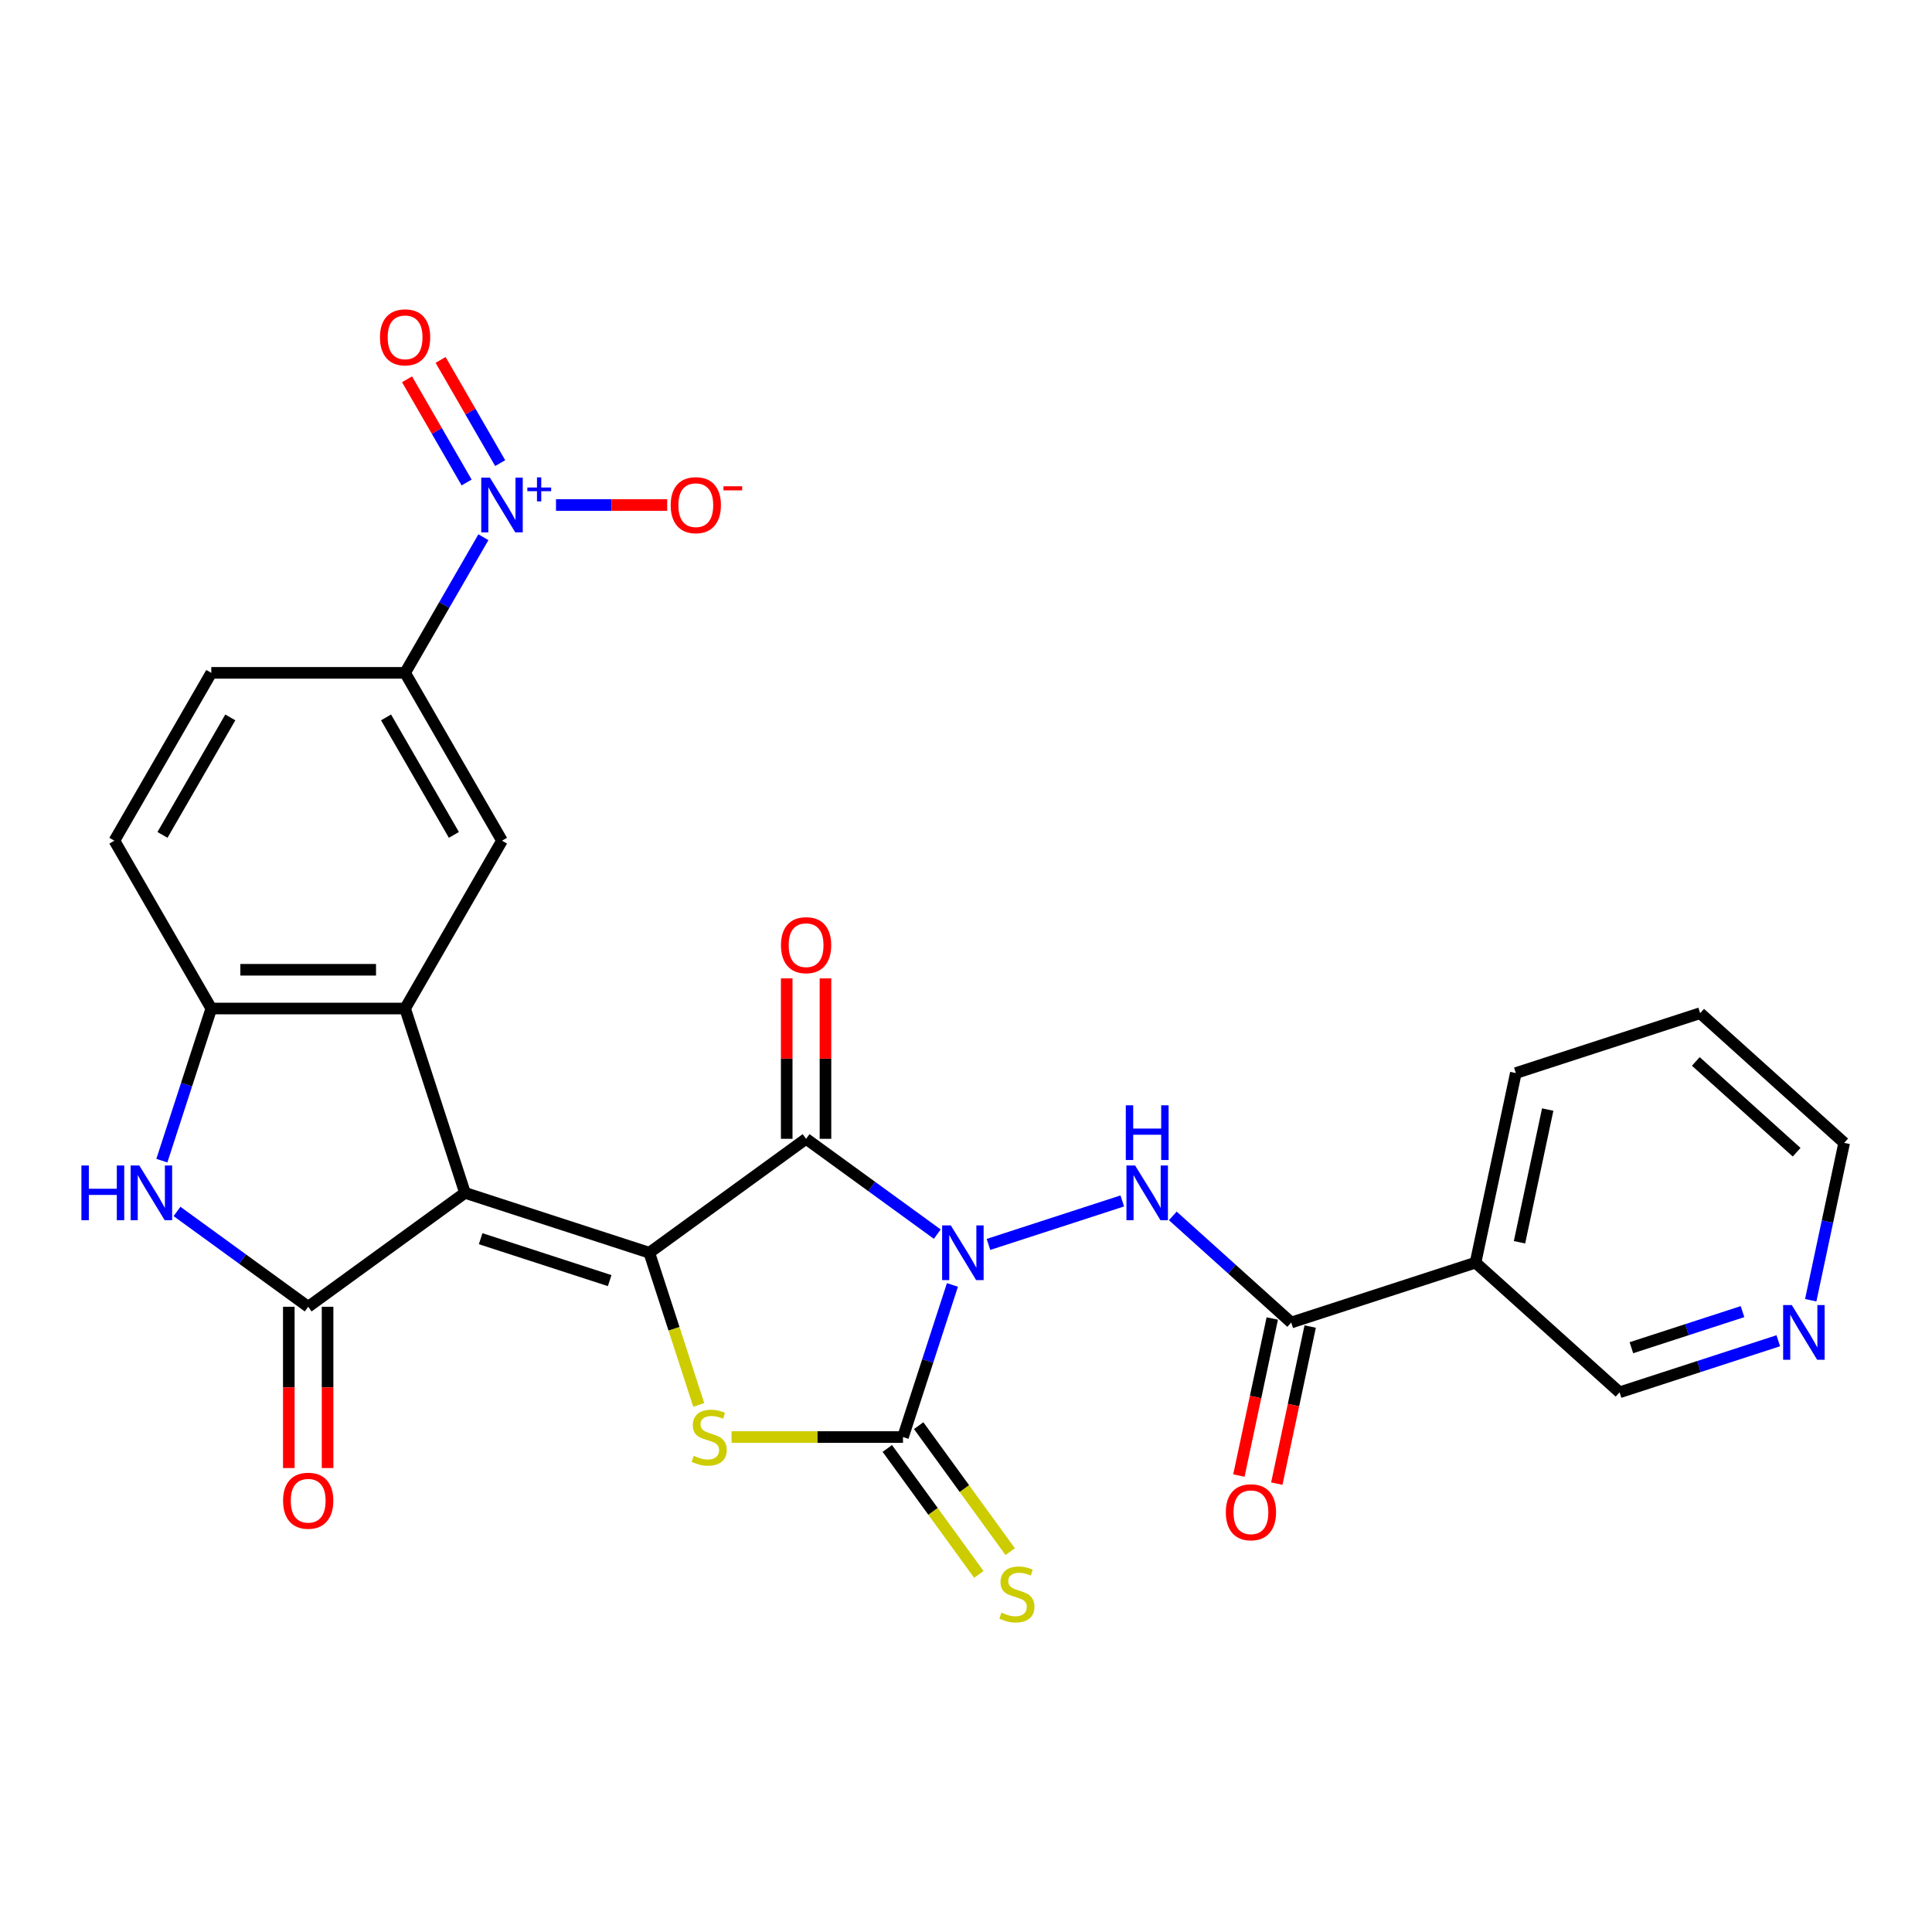 <?xml version='1.0' encoding='iso-8859-1'?>
<svg version='1.1' baseProfile='full'
              xmlns='http://www.w3.org/2000/svg'
                      xmlns:rdkit='http://www.rdkit.org/xml'
                      xmlns:xlink='http://www.w3.org/1999/xlink'
                  xml:space='preserve'
width='1000px' height='1000px' viewBox='0 0 1000 1000'>
<!-- END OF HEADER -->
<rect style='opacity:1.0;fill:#FFFFFF;stroke:none' width='1000' height='1000' x='0' y='0'> </rect>
<path class='bond-2' d='M 485.138,638.789 L 451.185,614.12' style='fill:none;fill-rule:evenodd;stroke:#0000FF;stroke-width:6px;stroke-linecap:butt;stroke-linejoin:miter;stroke-opacity:1' />
<path class='bond-2' d='M 451.185,614.12 L 417.232,589.452' style='fill:none;fill-rule:evenodd;stroke:#000000;stroke-width:6px;stroke-linecap:butt;stroke-linejoin:miter;stroke-opacity:1' />
<path class='bond-3' d='M 492.971,665.082 L 480.179,704.45' style='fill:none;fill-rule:evenodd;stroke:#0000FF;stroke-width:6px;stroke-linecap:butt;stroke-linejoin:miter;stroke-opacity:1' />
<path class='bond-3' d='M 480.179,704.45 L 467.388,743.817' style='fill:none;fill-rule:evenodd;stroke:#000000;stroke-width:6px;stroke-linecap:butt;stroke-linejoin:miter;stroke-opacity:1' />
<path class='bond-7' d='M 511.634,644.11 L 580.89,621.607' style='fill:none;fill-rule:evenodd;stroke:#0000FF;stroke-width:6px;stroke-linecap:butt;stroke-linejoin:miter;stroke-opacity:1' />
<path class='bond-0' d='M 240.674,617.416 L 336.077,648.414' style='fill:none;fill-rule:evenodd;stroke:#000000;stroke-width:6px;stroke-linecap:butt;stroke-linejoin:miter;stroke-opacity:1' />
<path class='bond-0' d='M 248.785,641.146 L 315.567,662.845' style='fill:none;fill-rule:evenodd;stroke:#000000;stroke-width:6px;stroke-linecap:butt;stroke-linejoin:miter;stroke-opacity:1' />
<path class='bond-4' d='M 240.674,617.416 L 159.519,676.378' style='fill:none;fill-rule:evenodd;stroke:#000000;stroke-width:6px;stroke-linecap:butt;stroke-linejoin:miter;stroke-opacity:1' />
<path class='bond-6' d='M 240.674,617.416 L 209.675,522.013' style='fill:none;fill-rule:evenodd;stroke:#000000;stroke-width:6px;stroke-linecap:butt;stroke-linejoin:miter;stroke-opacity:1' />
<path class='bond-1' d='M 336.077,648.414 L 417.232,589.452' style='fill:none;fill-rule:evenodd;stroke:#000000;stroke-width:6px;stroke-linecap:butt;stroke-linejoin:miter;stroke-opacity:1' />
<path class='bond-28' d='M 336.077,648.414 L 348.875,687.802' style='fill:none;fill-rule:evenodd;stroke:#000000;stroke-width:6px;stroke-linecap:butt;stroke-linejoin:miter;stroke-opacity:1' />
<path class='bond-28' d='M 348.875,687.802 L 361.673,727.189' style='fill:none;fill-rule:evenodd;stroke:#CCCC00;stroke-width:6px;stroke-linecap:butt;stroke-linejoin:miter;stroke-opacity:1' />
<path class='bond-16' d='M 427.263,589.452 L 427.263,547.929' style='fill:none;fill-rule:evenodd;stroke:#000000;stroke-width:6px;stroke-linecap:butt;stroke-linejoin:miter;stroke-opacity:1' />
<path class='bond-16' d='M 427.263,547.929 L 427.263,506.407' style='fill:none;fill-rule:evenodd;stroke:#FF0000;stroke-width:6px;stroke-linecap:butt;stroke-linejoin:miter;stroke-opacity:1' />
<path class='bond-16' d='M 407.2,589.452 L 407.2,547.929' style='fill:none;fill-rule:evenodd;stroke:#000000;stroke-width:6px;stroke-linecap:butt;stroke-linejoin:miter;stroke-opacity:1' />
<path class='bond-16' d='M 407.2,547.929 L 407.2,506.407' style='fill:none;fill-rule:evenodd;stroke:#FF0000;stroke-width:6px;stroke-linecap:butt;stroke-linejoin:miter;stroke-opacity:1' />
<path class='bond-5' d='M 467.388,743.817 L 423.025,743.817' style='fill:none;fill-rule:evenodd;stroke:#000000;stroke-width:6px;stroke-linecap:butt;stroke-linejoin:miter;stroke-opacity:1' />
<path class='bond-5' d='M 423.025,743.817 L 378.663,743.817' style='fill:none;fill-rule:evenodd;stroke:#CCCC00;stroke-width:6px;stroke-linecap:butt;stroke-linejoin:miter;stroke-opacity:1' />
<path class='bond-15' d='M 459.272,749.713 L 482.96,782.316' style='fill:none;fill-rule:evenodd;stroke:#000000;stroke-width:6px;stroke-linecap:butt;stroke-linejoin:miter;stroke-opacity:1' />
<path class='bond-15' d='M 482.96,782.316 L 506.647,814.919' style='fill:none;fill-rule:evenodd;stroke:#CCCC00;stroke-width:6px;stroke-linecap:butt;stroke-linejoin:miter;stroke-opacity:1' />
<path class='bond-15' d='M 475.503,737.921 L 499.191,770.524' style='fill:none;fill-rule:evenodd;stroke:#000000;stroke-width:6px;stroke-linecap:butt;stroke-linejoin:miter;stroke-opacity:1' />
<path class='bond-15' d='M 499.191,770.524 L 522.878,803.126' style='fill:none;fill-rule:evenodd;stroke:#CCCC00;stroke-width:6px;stroke-linecap:butt;stroke-linejoin:miter;stroke-opacity:1' />
<path class='bond-8' d='M 159.519,676.378 L 125.566,651.71' style='fill:none;fill-rule:evenodd;stroke:#000000;stroke-width:6px;stroke-linecap:butt;stroke-linejoin:miter;stroke-opacity:1' />
<path class='bond-8' d='M 125.566,651.71 L 91.612,627.041' style='fill:none;fill-rule:evenodd;stroke:#0000FF;stroke-width:6px;stroke-linecap:butt;stroke-linejoin:miter;stroke-opacity:1' />
<path class='bond-18' d='M 149.488,676.378 L 149.488,718.121' style='fill:none;fill-rule:evenodd;stroke:#000000;stroke-width:6px;stroke-linecap:butt;stroke-linejoin:miter;stroke-opacity:1' />
<path class='bond-18' d='M 149.488,718.121 L 149.488,759.863' style='fill:none;fill-rule:evenodd;stroke:#FF0000;stroke-width:6px;stroke-linecap:butt;stroke-linejoin:miter;stroke-opacity:1' />
<path class='bond-18' d='M 169.55,676.378 L 169.55,718.121' style='fill:none;fill-rule:evenodd;stroke:#000000;stroke-width:6px;stroke-linecap:butt;stroke-linejoin:miter;stroke-opacity:1' />
<path class='bond-18' d='M 169.55,718.121 L 169.55,759.863' style='fill:none;fill-rule:evenodd;stroke:#FF0000;stroke-width:6px;stroke-linecap:butt;stroke-linejoin:miter;stroke-opacity:1' />
<path class='bond-11' d='M 209.675,522.013 L 109.363,522.013' style='fill:none;fill-rule:evenodd;stroke:#000000;stroke-width:6px;stroke-linecap:butt;stroke-linejoin:miter;stroke-opacity:1' />
<path class='bond-11' d='M 194.629,501.95 L 124.41,501.95' style='fill:none;fill-rule:evenodd;stroke:#000000;stroke-width:6px;stroke-linecap:butt;stroke-linejoin:miter;stroke-opacity:1' />
<path class='bond-12' d='M 209.675,522.013 L 259.832,435.139' style='fill:none;fill-rule:evenodd;stroke:#000000;stroke-width:6px;stroke-linecap:butt;stroke-linejoin:miter;stroke-opacity:1' />
<path class='bond-10' d='M 607.037,629.344 L 637.687,656.941' style='fill:none;fill-rule:evenodd;stroke:#0000FF;stroke-width:6px;stroke-linecap:butt;stroke-linejoin:miter;stroke-opacity:1' />
<path class='bond-10' d='M 637.687,656.941 L 668.336,684.538' style='fill:none;fill-rule:evenodd;stroke:#000000;stroke-width:6px;stroke-linecap:butt;stroke-linejoin:miter;stroke-opacity:1' />
<path class='bond-29' d='M 83.78,600.748 L 96.571,561.38' style='fill:none;fill-rule:evenodd;stroke:#0000FF;stroke-width:6px;stroke-linecap:butt;stroke-linejoin:miter;stroke-opacity:1' />
<path class='bond-29' d='M 96.571,561.38 L 109.363,522.013' style='fill:none;fill-rule:evenodd;stroke:#000000;stroke-width:6px;stroke-linecap:butt;stroke-linejoin:miter;stroke-opacity:1' />
<path class='bond-9' d='M 250.209,278.06 L 229.942,313.163' style='fill:none;fill-rule:evenodd;stroke:#0000FF;stroke-width:6px;stroke-linecap:butt;stroke-linejoin:miter;stroke-opacity:1' />
<path class='bond-9' d='M 229.942,313.163 L 209.675,348.266' style='fill:none;fill-rule:evenodd;stroke:#000000;stroke-width:6px;stroke-linecap:butt;stroke-linejoin:miter;stroke-opacity:1' />
<path class='bond-17' d='M 287.784,261.393 L 316.56,261.393' style='fill:none;fill-rule:evenodd;stroke:#0000FF;stroke-width:6px;stroke-linecap:butt;stroke-linejoin:miter;stroke-opacity:1' />
<path class='bond-17' d='M 316.56,261.393 L 345.336,261.393' style='fill:none;fill-rule:evenodd;stroke:#FF0000;stroke-width:6px;stroke-linecap:butt;stroke-linejoin:miter;stroke-opacity:1' />
<path class='bond-19' d='M 258.896,239.709 L 243.475,213' style='fill:none;fill-rule:evenodd;stroke:#0000FF;stroke-width:6px;stroke-linecap:butt;stroke-linejoin:miter;stroke-opacity:1' />
<path class='bond-19' d='M 243.475,213 L 228.055,186.29' style='fill:none;fill-rule:evenodd;stroke:#FF0000;stroke-width:6px;stroke-linecap:butt;stroke-linejoin:miter;stroke-opacity:1' />
<path class='bond-19' d='M 241.521,249.74 L 226.101,223.031' style='fill:none;fill-rule:evenodd;stroke:#0000FF;stroke-width:6px;stroke-linecap:butt;stroke-linejoin:miter;stroke-opacity:1' />
<path class='bond-19' d='M 226.101,223.031 L 210.68,196.322' style='fill:none;fill-rule:evenodd;stroke:#FF0000;stroke-width:6px;stroke-linecap:butt;stroke-linejoin:miter;stroke-opacity:1' />
<path class='bond-14' d='M 668.336,684.538 L 763.739,653.54' style='fill:none;fill-rule:evenodd;stroke:#000000;stroke-width:6px;stroke-linecap:butt;stroke-linejoin:miter;stroke-opacity:1' />
<path class='bond-20' d='M 658.524,682.453 L 649.885,723.099' style='fill:none;fill-rule:evenodd;stroke:#000000;stroke-width:6px;stroke-linecap:butt;stroke-linejoin:miter;stroke-opacity:1' />
<path class='bond-20' d='M 649.885,723.099 L 641.245,763.745' style='fill:none;fill-rule:evenodd;stroke:#FF0000;stroke-width:6px;stroke-linecap:butt;stroke-linejoin:miter;stroke-opacity:1' />
<path class='bond-20' d='M 678.148,686.624 L 669.509,727.27' style='fill:none;fill-rule:evenodd;stroke:#000000;stroke-width:6px;stroke-linecap:butt;stroke-linejoin:miter;stroke-opacity:1' />
<path class='bond-20' d='M 669.509,727.27 L 660.869,767.917' style='fill:none;fill-rule:evenodd;stroke:#FF0000;stroke-width:6px;stroke-linecap:butt;stroke-linejoin:miter;stroke-opacity:1' />
<path class='bond-21' d='M 109.363,522.013 L 59.206,435.139' style='fill:none;fill-rule:evenodd;stroke:#000000;stroke-width:6px;stroke-linecap:butt;stroke-linejoin:miter;stroke-opacity:1' />
<path class='bond-13' d='M 259.832,435.139 L 209.675,348.266' style='fill:none;fill-rule:evenodd;stroke:#000000;stroke-width:6px;stroke-linecap:butt;stroke-linejoin:miter;stroke-opacity:1' />
<path class='bond-13' d='M 234.934,432.14 L 199.824,371.328' style='fill:none;fill-rule:evenodd;stroke:#000000;stroke-width:6px;stroke-linecap:butt;stroke-linejoin:miter;stroke-opacity:1' />
<path class='bond-23' d='M 209.675,348.266 L 109.363,348.266' style='fill:none;fill-rule:evenodd;stroke:#000000;stroke-width:6px;stroke-linecap:butt;stroke-linejoin:miter;stroke-opacity:1' />
<path class='bond-24' d='M 763.739,653.54 L 838.286,720.662' style='fill:none;fill-rule:evenodd;stroke:#000000;stroke-width:6px;stroke-linecap:butt;stroke-linejoin:miter;stroke-opacity:1' />
<path class='bond-25' d='M 763.739,653.54 L 784.595,555.419' style='fill:none;fill-rule:evenodd;stroke:#000000;stroke-width:6px;stroke-linecap:butt;stroke-linejoin:miter;stroke-opacity:1' />
<path class='bond-25' d='M 786.492,642.993 L 801.091,574.308' style='fill:none;fill-rule:evenodd;stroke:#000000;stroke-width:6px;stroke-linecap:butt;stroke-linejoin:miter;stroke-opacity:1' />
<path class='bond-31' d='M 59.206,435.139 L 109.363,348.266' style='fill:none;fill-rule:evenodd;stroke:#000000;stroke-width:6px;stroke-linecap:butt;stroke-linejoin:miter;stroke-opacity:1' />
<path class='bond-31' d='M 84.105,432.14 L 119.214,371.328' style='fill:none;fill-rule:evenodd;stroke:#000000;stroke-width:6px;stroke-linecap:butt;stroke-linejoin:miter;stroke-opacity:1' />
<path class='bond-22' d='M 920.441,693.968 L 879.364,707.315' style='fill:none;fill-rule:evenodd;stroke:#0000FF;stroke-width:6px;stroke-linecap:butt;stroke-linejoin:miter;stroke-opacity:1' />
<path class='bond-22' d='M 879.364,707.315 L 838.286,720.662' style='fill:none;fill-rule:evenodd;stroke:#000000;stroke-width:6px;stroke-linecap:butt;stroke-linejoin:miter;stroke-opacity:1' />
<path class='bond-22' d='M 901.918,678.892 L 873.164,688.235' style='fill:none;fill-rule:evenodd;stroke:#0000FF;stroke-width:6px;stroke-linecap:butt;stroke-linejoin:miter;stroke-opacity:1' />
<path class='bond-22' d='M 873.164,688.235 L 844.41,697.577' style='fill:none;fill-rule:evenodd;stroke:#000000;stroke-width:6px;stroke-linecap:butt;stroke-linejoin:miter;stroke-opacity:1' />
<path class='bond-30' d='M 937.232,672.996 L 945.889,632.27' style='fill:none;fill-rule:evenodd;stroke:#0000FF;stroke-width:6px;stroke-linecap:butt;stroke-linejoin:miter;stroke-opacity:1' />
<path class='bond-30' d='M 945.889,632.27 L 954.545,591.543' style='fill:none;fill-rule:evenodd;stroke:#000000;stroke-width:6px;stroke-linecap:butt;stroke-linejoin:miter;stroke-opacity:1' />
<path class='bond-27' d='M 784.595,555.419 L 879.999,524.421' style='fill:none;fill-rule:evenodd;stroke:#000000;stroke-width:6px;stroke-linecap:butt;stroke-linejoin:miter;stroke-opacity:1' />
<path class='bond-26' d='M 954.545,591.543 L 879.999,524.421' style='fill:none;fill-rule:evenodd;stroke:#000000;stroke-width:6px;stroke-linecap:butt;stroke-linejoin:miter;stroke-opacity:1' />
<path class='bond-26' d='M 929.939,596.384 L 877.756,549.399' style='fill:none;fill-rule:evenodd;stroke:#000000;stroke-width:6px;stroke-linecap:butt;stroke-linejoin:miter;stroke-opacity:1' />
<path  class='atom-0' d='M 492.126 634.254
L 501.406 649.254
Q 502.326 650.734, 503.806 653.414
Q 505.286 656.094, 505.366 656.254
L 505.366 634.254
L 509.126 634.254
L 509.126 662.574
L 505.246 662.574
L 495.286 646.174
Q 494.126 644.254, 492.886 642.054
Q 491.686 639.854, 491.326 639.174
L 491.326 662.574
L 487.646 662.574
L 487.646 634.254
L 492.126 634.254
' fill='#0000FF'/>
<path  class='atom-6' d='M 359.075 753.537
Q 359.395 753.657, 360.715 754.217
Q 362.035 754.777, 363.475 755.137
Q 364.955 755.457, 366.395 755.457
Q 369.075 755.457, 370.635 754.177
Q 372.195 752.857, 372.195 750.577
Q 372.195 749.017, 371.395 748.057
Q 370.635 747.097, 369.435 746.577
Q 368.235 746.057, 366.235 745.457
Q 363.715 744.697, 362.195 743.977
Q 360.715 743.257, 359.635 741.737
Q 358.595 740.217, 358.595 737.657
Q 358.595 734.097, 360.995 731.897
Q 363.435 729.697, 368.235 729.697
Q 371.515 729.697, 375.235 731.257
L 374.315 734.337
Q 370.915 732.937, 368.355 732.937
Q 365.595 732.937, 364.075 734.097
Q 362.555 735.217, 362.595 737.177
Q 362.595 738.697, 363.355 739.617
Q 364.155 740.537, 365.275 741.057
Q 366.435 741.577, 368.355 742.177
Q 370.915 742.977, 372.435 743.777
Q 373.955 744.577, 375.035 746.217
Q 376.155 747.817, 376.155 750.577
Q 376.155 754.497, 373.515 756.617
Q 370.915 758.697, 366.555 758.697
Q 364.035 758.697, 362.115 758.137
Q 360.235 757.617, 357.995 756.697
L 359.075 753.537
' fill='#CCCC00'/>
<path  class='atom-8' d='M 587.529 603.256
L 596.809 618.256
Q 597.729 619.736, 599.209 622.416
Q 600.689 625.096, 600.769 625.256
L 600.769 603.256
L 604.529 603.256
L 604.529 631.576
L 600.649 631.576
L 590.689 615.176
Q 589.529 613.256, 588.289 611.056
Q 587.089 608.856, 586.729 608.176
L 586.729 631.576
L 583.049 631.576
L 583.049 603.256
L 587.529 603.256
' fill='#0000FF'/>
<path  class='atom-8' d='M 582.709 572.104
L 586.549 572.104
L 586.549 584.144
L 601.029 584.144
L 601.029 572.104
L 604.869 572.104
L 604.869 600.424
L 601.029 600.424
L 601.029 587.344
L 586.549 587.344
L 586.549 600.424
L 582.709 600.424
L 582.709 572.104
' fill='#0000FF'/>
<path  class='atom-9' d='M 42.144 603.256
L 45.984 603.256
L 45.984 615.296
L 60.464 615.296
L 60.464 603.256
L 64.304 603.256
L 64.304 631.576
L 60.464 631.576
L 60.464 618.496
L 45.984 618.496
L 45.984 631.576
L 42.144 631.576
L 42.144 603.256
' fill='#0000FF'/>
<path  class='atom-9' d='M 72.104 603.256
L 81.384 618.256
Q 82.304 619.736, 83.784 622.416
Q 85.264 625.096, 85.344 625.256
L 85.344 603.256
L 89.104 603.256
L 89.104 631.576
L 85.224 631.576
L 75.264 615.176
Q 74.104 613.256, 72.864 611.056
Q 71.664 608.856, 71.304 608.176
L 71.304 631.576
L 67.624 631.576
L 67.624 603.256
L 72.104 603.256
' fill='#0000FF'/>
<path  class='atom-10' d='M 253.572 247.233
L 262.852 262.233
Q 263.772 263.713, 265.252 266.393
Q 266.732 269.073, 266.812 269.233
L 266.812 247.233
L 270.572 247.233
L 270.572 275.553
L 266.692 275.553
L 256.732 259.153
Q 255.572 257.233, 254.332 255.033
Q 253.132 252.833, 252.772 252.153
L 252.772 275.553
L 249.092 275.553
L 249.092 247.233
L 253.572 247.233
' fill='#0000FF'/>
<path  class='atom-10' d='M 272.948 252.337
L 277.937 252.337
L 277.937 247.084
L 280.155 247.084
L 280.155 252.337
L 285.277 252.337
L 285.277 254.238
L 280.155 254.238
L 280.155 259.518
L 277.937 259.518
L 277.937 254.238
L 272.948 254.238
L 272.948 252.337
' fill='#0000FF'/>
<path  class='atom-16' d='M 518.35 834.692
Q 518.67 834.812, 519.99 835.372
Q 521.31 835.932, 522.75 836.292
Q 524.23 836.612, 525.67 836.612
Q 528.35 836.612, 529.91 835.332
Q 531.47 834.012, 531.47 831.732
Q 531.47 830.172, 530.67 829.212
Q 529.91 828.252, 528.71 827.732
Q 527.51 827.212, 525.51 826.612
Q 522.99 825.852, 521.47 825.132
Q 519.99 824.412, 518.91 822.892
Q 517.87 821.372, 517.87 818.812
Q 517.87 815.252, 520.27 813.052
Q 522.71 810.852, 527.51 810.852
Q 530.79 810.852, 534.51 812.412
L 533.59 815.492
Q 530.19 814.092, 527.63 814.092
Q 524.87 814.092, 523.35 815.252
Q 521.83 816.372, 521.87 818.332
Q 521.87 819.852, 522.63 820.772
Q 523.43 821.692, 524.55 822.212
Q 525.71 822.732, 527.63 823.332
Q 530.19 824.132, 531.71 824.932
Q 533.23 825.732, 534.31 827.372
Q 535.43 828.972, 535.43 831.732
Q 535.43 835.652, 532.79 837.772
Q 530.19 839.852, 525.83 839.852
Q 523.31 839.852, 521.39 839.292
Q 519.51 838.772, 517.27 837.852
L 518.35 834.692
' fill='#CCCC00'/>
<path  class='atom-17' d='M 404.232 489.219
Q 404.232 482.419, 407.592 478.619
Q 410.952 474.819, 417.232 474.819
Q 423.512 474.819, 426.872 478.619
Q 430.232 482.419, 430.232 489.219
Q 430.232 496.099, 426.832 500.019
Q 423.432 503.899, 417.232 503.899
Q 410.992 503.899, 407.592 500.019
Q 404.232 496.139, 404.232 489.219
M 417.232 500.699
Q 421.552 500.699, 423.872 497.819
Q 426.232 494.899, 426.232 489.219
Q 426.232 483.659, 423.872 480.859
Q 421.552 478.019, 417.232 478.019
Q 412.912 478.019, 410.552 480.819
Q 408.232 483.619, 408.232 489.219
Q 408.232 494.939, 410.552 497.819
Q 412.912 500.699, 417.232 500.699
' fill='#FF0000'/>
<path  class='atom-18' d='M 347.145 261.473
Q 347.145 254.673, 350.505 250.873
Q 353.865 247.073, 360.145 247.073
Q 366.425 247.073, 369.785 250.873
Q 373.145 254.673, 373.145 261.473
Q 373.145 268.353, 369.745 272.273
Q 366.345 276.153, 360.145 276.153
Q 353.905 276.153, 350.505 272.273
Q 347.145 268.393, 347.145 261.473
M 360.145 272.953
Q 364.465 272.953, 366.785 270.073
Q 369.145 267.153, 369.145 261.473
Q 369.145 255.913, 366.785 253.113
Q 364.465 250.273, 360.145 250.273
Q 355.825 250.273, 353.465 253.073
Q 351.145 255.873, 351.145 261.473
Q 351.145 267.193, 353.465 270.073
Q 355.825 272.953, 360.145 272.953
' fill='#FF0000'/>
<path  class='atom-18' d='M 374.465 251.695
L 384.153 251.695
L 384.153 253.807
L 374.465 253.807
L 374.465 251.695
' fill='#FF0000'/>
<path  class='atom-19' d='M 146.519 776.771
Q 146.519 769.971, 149.879 766.171
Q 153.239 762.371, 159.519 762.371
Q 165.799 762.371, 169.159 766.171
Q 172.519 769.971, 172.519 776.771
Q 172.519 783.651, 169.119 787.571
Q 165.719 791.451, 159.519 791.451
Q 153.279 791.451, 149.879 787.571
Q 146.519 783.691, 146.519 776.771
M 159.519 788.251
Q 163.839 788.251, 166.159 785.371
Q 168.519 782.451, 168.519 776.771
Q 168.519 771.211, 166.159 768.411
Q 163.839 765.571, 159.519 765.571
Q 155.199 765.571, 152.839 768.371
Q 150.519 771.171, 150.519 776.771
Q 150.519 782.491, 152.839 785.371
Q 155.199 788.251, 159.519 788.251
' fill='#FF0000'/>
<path  class='atom-20' d='M 196.675 174.599
Q 196.675 167.799, 200.035 163.999
Q 203.395 160.199, 209.675 160.199
Q 215.955 160.199, 219.315 163.999
Q 222.675 167.799, 222.675 174.599
Q 222.675 181.479, 219.275 185.399
Q 215.875 189.279, 209.675 189.279
Q 203.435 189.279, 200.035 185.399
Q 196.675 181.519, 196.675 174.599
M 209.675 186.079
Q 213.995 186.079, 216.315 183.199
Q 218.675 180.279, 218.675 174.599
Q 218.675 169.039, 216.315 166.239
Q 213.995 163.399, 209.675 163.399
Q 205.355 163.399, 202.995 166.199
Q 200.675 168.999, 200.675 174.599
Q 200.675 180.319, 202.995 183.199
Q 205.355 186.079, 209.675 186.079
' fill='#FF0000'/>
<path  class='atom-21' d='M 634.48 782.739
Q 634.48 775.939, 637.84 772.139
Q 641.2 768.339, 647.48 768.339
Q 653.76 768.339, 657.12 772.139
Q 660.48 775.939, 660.48 782.739
Q 660.48 789.619, 657.08 793.539
Q 653.68 797.419, 647.48 797.419
Q 641.24 797.419, 637.84 793.539
Q 634.48 789.659, 634.48 782.739
M 647.48 794.219
Q 651.8 794.219, 654.12 791.339
Q 656.48 788.419, 656.48 782.739
Q 656.48 777.179, 654.12 774.379
Q 651.8 771.539, 647.48 771.539
Q 643.16 771.539, 640.8 774.339
Q 638.48 777.139, 638.48 782.739
Q 638.48 788.459, 640.8 791.339
Q 643.16 794.219, 647.48 794.219
' fill='#FF0000'/>
<path  class='atom-23' d='M 927.429 675.504
L 936.709 690.504
Q 937.629 691.984, 939.109 694.664
Q 940.589 697.344, 940.669 697.504
L 940.669 675.504
L 944.429 675.504
L 944.429 703.824
L 940.549 703.824
L 930.589 687.424
Q 929.429 685.504, 928.189 683.304
Q 926.989 681.104, 926.629 680.424
L 926.629 703.824
L 922.949 703.824
L 922.949 675.504
L 927.429 675.504
' fill='#0000FF'/>
</svg>
